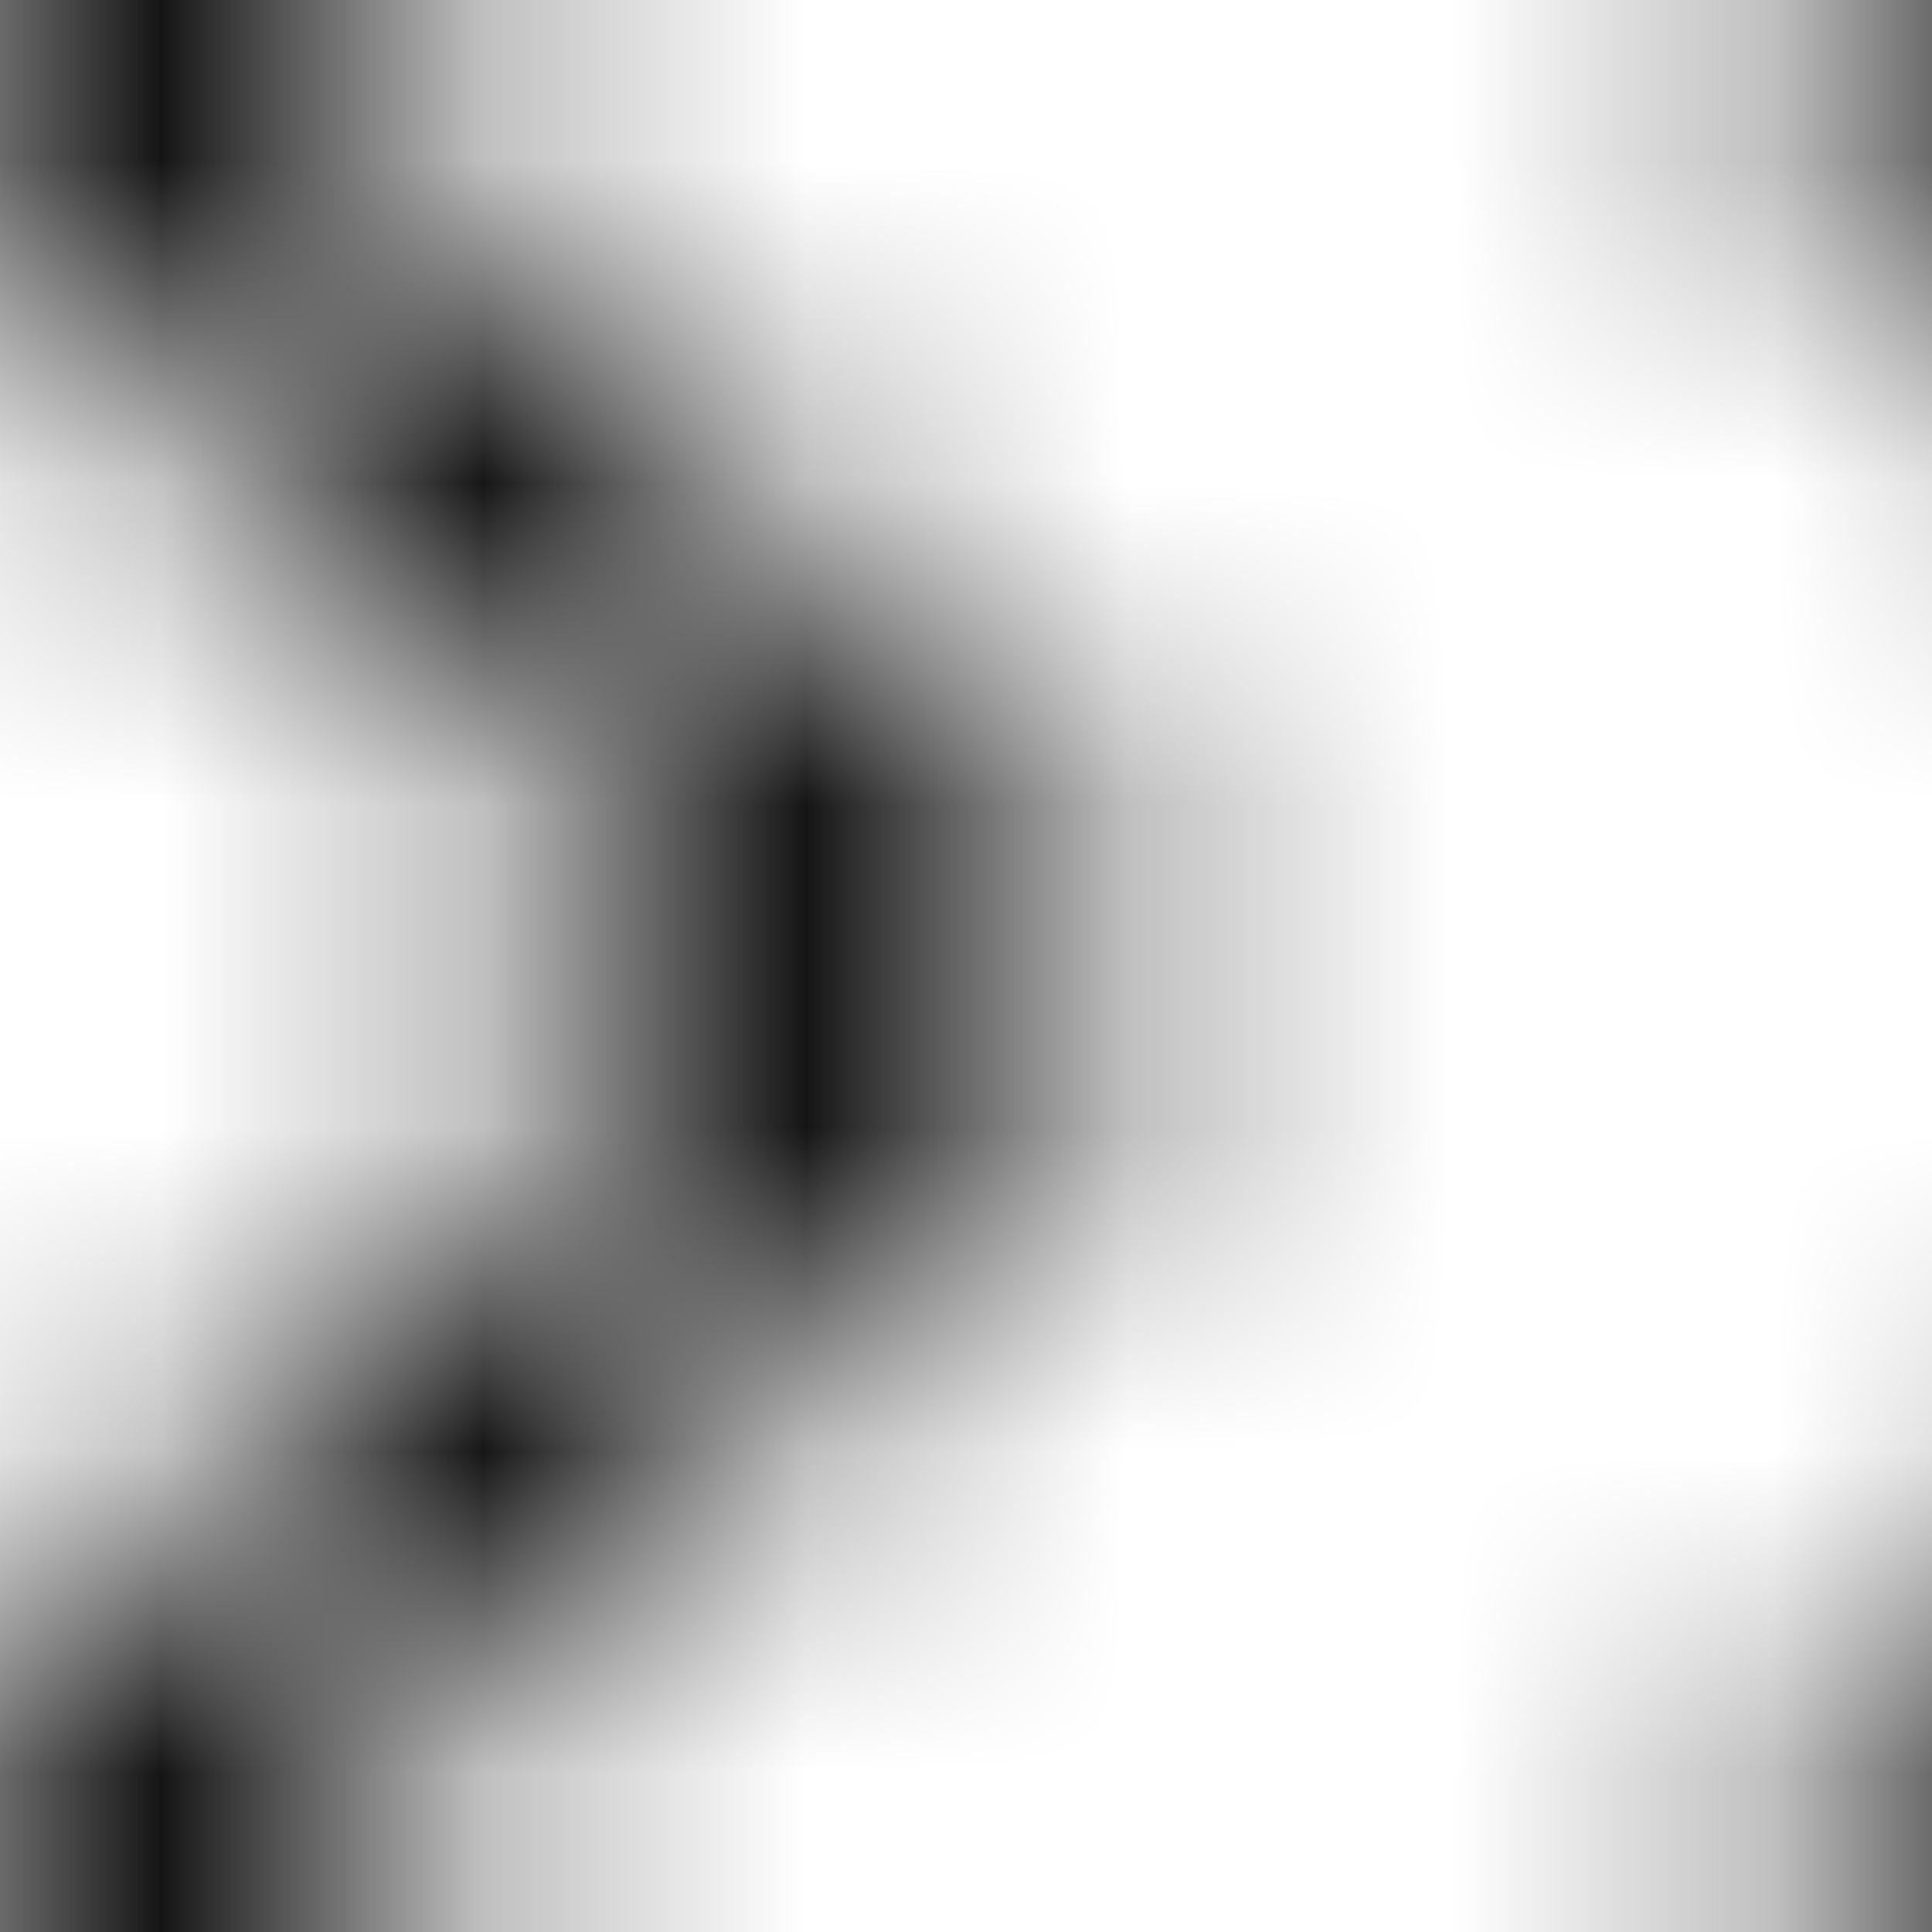 <svg xmlns="http://www.w3.org/2000/svg" xmlns:xlink="http://www.w3.org/1999/xlink" width="6" height="6" viewBox="0 0 6 6" xml:space="preserve">
    <defs>
        <pattern id="pattern-39" patternUnits="userSpaceOnUse" width="6" height="6">
    <path d="M5,-1 l2,2 M5,7 l2,-2" style="stroke: currentcolor" fill="none" />
    <polyline points="0,0 3,3 0,6" style="stroke: currentcolor" fill="none" />
</pattern>
    </defs>
    <rect x="0" y="0" width="6" height="6" fill="url(#pattern-39)" />
</svg>